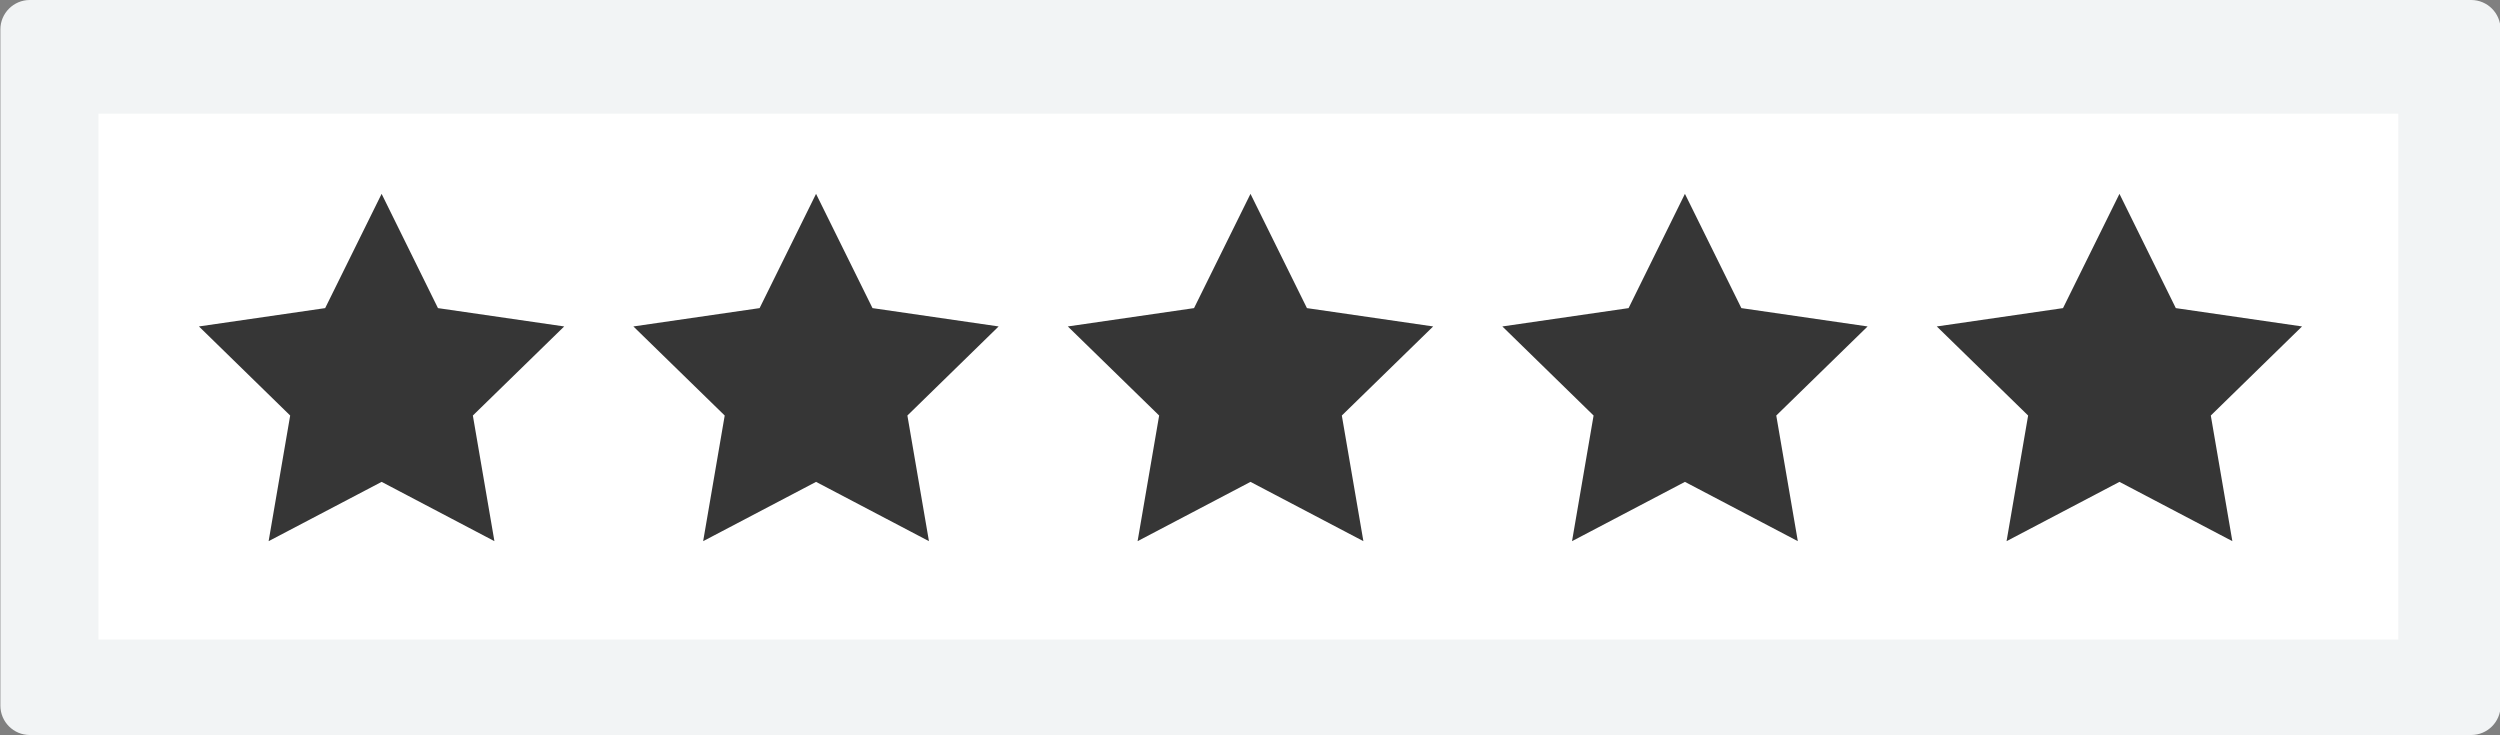<?xml version="1.0" encoding="UTF-8" standalone="no"?><svg xmlns="http://www.w3.org/2000/svg" xmlns:xlink="http://www.w3.org/1999/xlink" fill="#000000" height="75" preserveAspectRatio="xMidYMid meet" version="1.1" viewBox="85.0 175.1 255.1 75.0" width="255.1" zoomAndPan="magnify">
 <rect x="85.0" y="175.1" width="255.1" height="75.0" fill="#808080" stroke="none"/>
 <g id="surface1">
  <g id="change1_1"><path d="m340.16 247.1c0 1.66-1.34 3-3 3h-249.12c-1.653 0-3.001-1.34-3.001-3v-69c0-1.65 1.348-3 3-3h249.12c1.66 0 3 1.35 3 3v69" fill="#f2f4f5"/></g>
  <g id="change2_1"><path d="m329.72 240.36h-234.67l0.001-53.66h234.67v53.66" fill="#ffffff"/></g>
  <g id="change3_1"><path d="m123.94 194.88l5.75 11.66 12.88 1.87-9.32 9.09 2.2 12.82-11.51-6.05-11.53 6.05 2.2-12.82-9.31-9.09 12.88-1.87 5.76-11.66" fill="#363636"/></g>
  <g id="change3_2"><path d="m168.27 194.88l5.76 11.66 12.87 1.87-9.31 9.09 2.2 12.82-11.52-6.05-11.52 6.05 2.2-12.82-9.32-9.09 12.88-1.87 5.76-11.66" fill="#363636"/></g>
  <g id="change3_3"><path d="m212.6 194.88l5.76 11.66 12.88 1.87-9.32 9.09 2.2 12.82-11.52-6.05-11.52 6.05 2.2-12.82-9.32-9.09 12.88-1.87 5.76-11.66" fill="#363636"/></g>
  <g id="change3_4"><path d="m256.93 194.88l5.76 11.66 12.88 1.87-9.32 9.09 2.2 12.82-11.52-6.05-11.52 6.05 2.2-12.82-9.31-9.09 12.88-1.87 5.75-11.66" fill="#363636"/></g>
  <g id="change3_5"><path d="m301.27 194.88l5.75 11.66 12.88 1.87-9.31 9.09 2.2 12.82-11.52-6.05-11.52 6.05 2.2-12.82-9.32-9.09 12.88-1.87 5.76-11.66" fill="#363636"/></g>
 </g>
</svg>